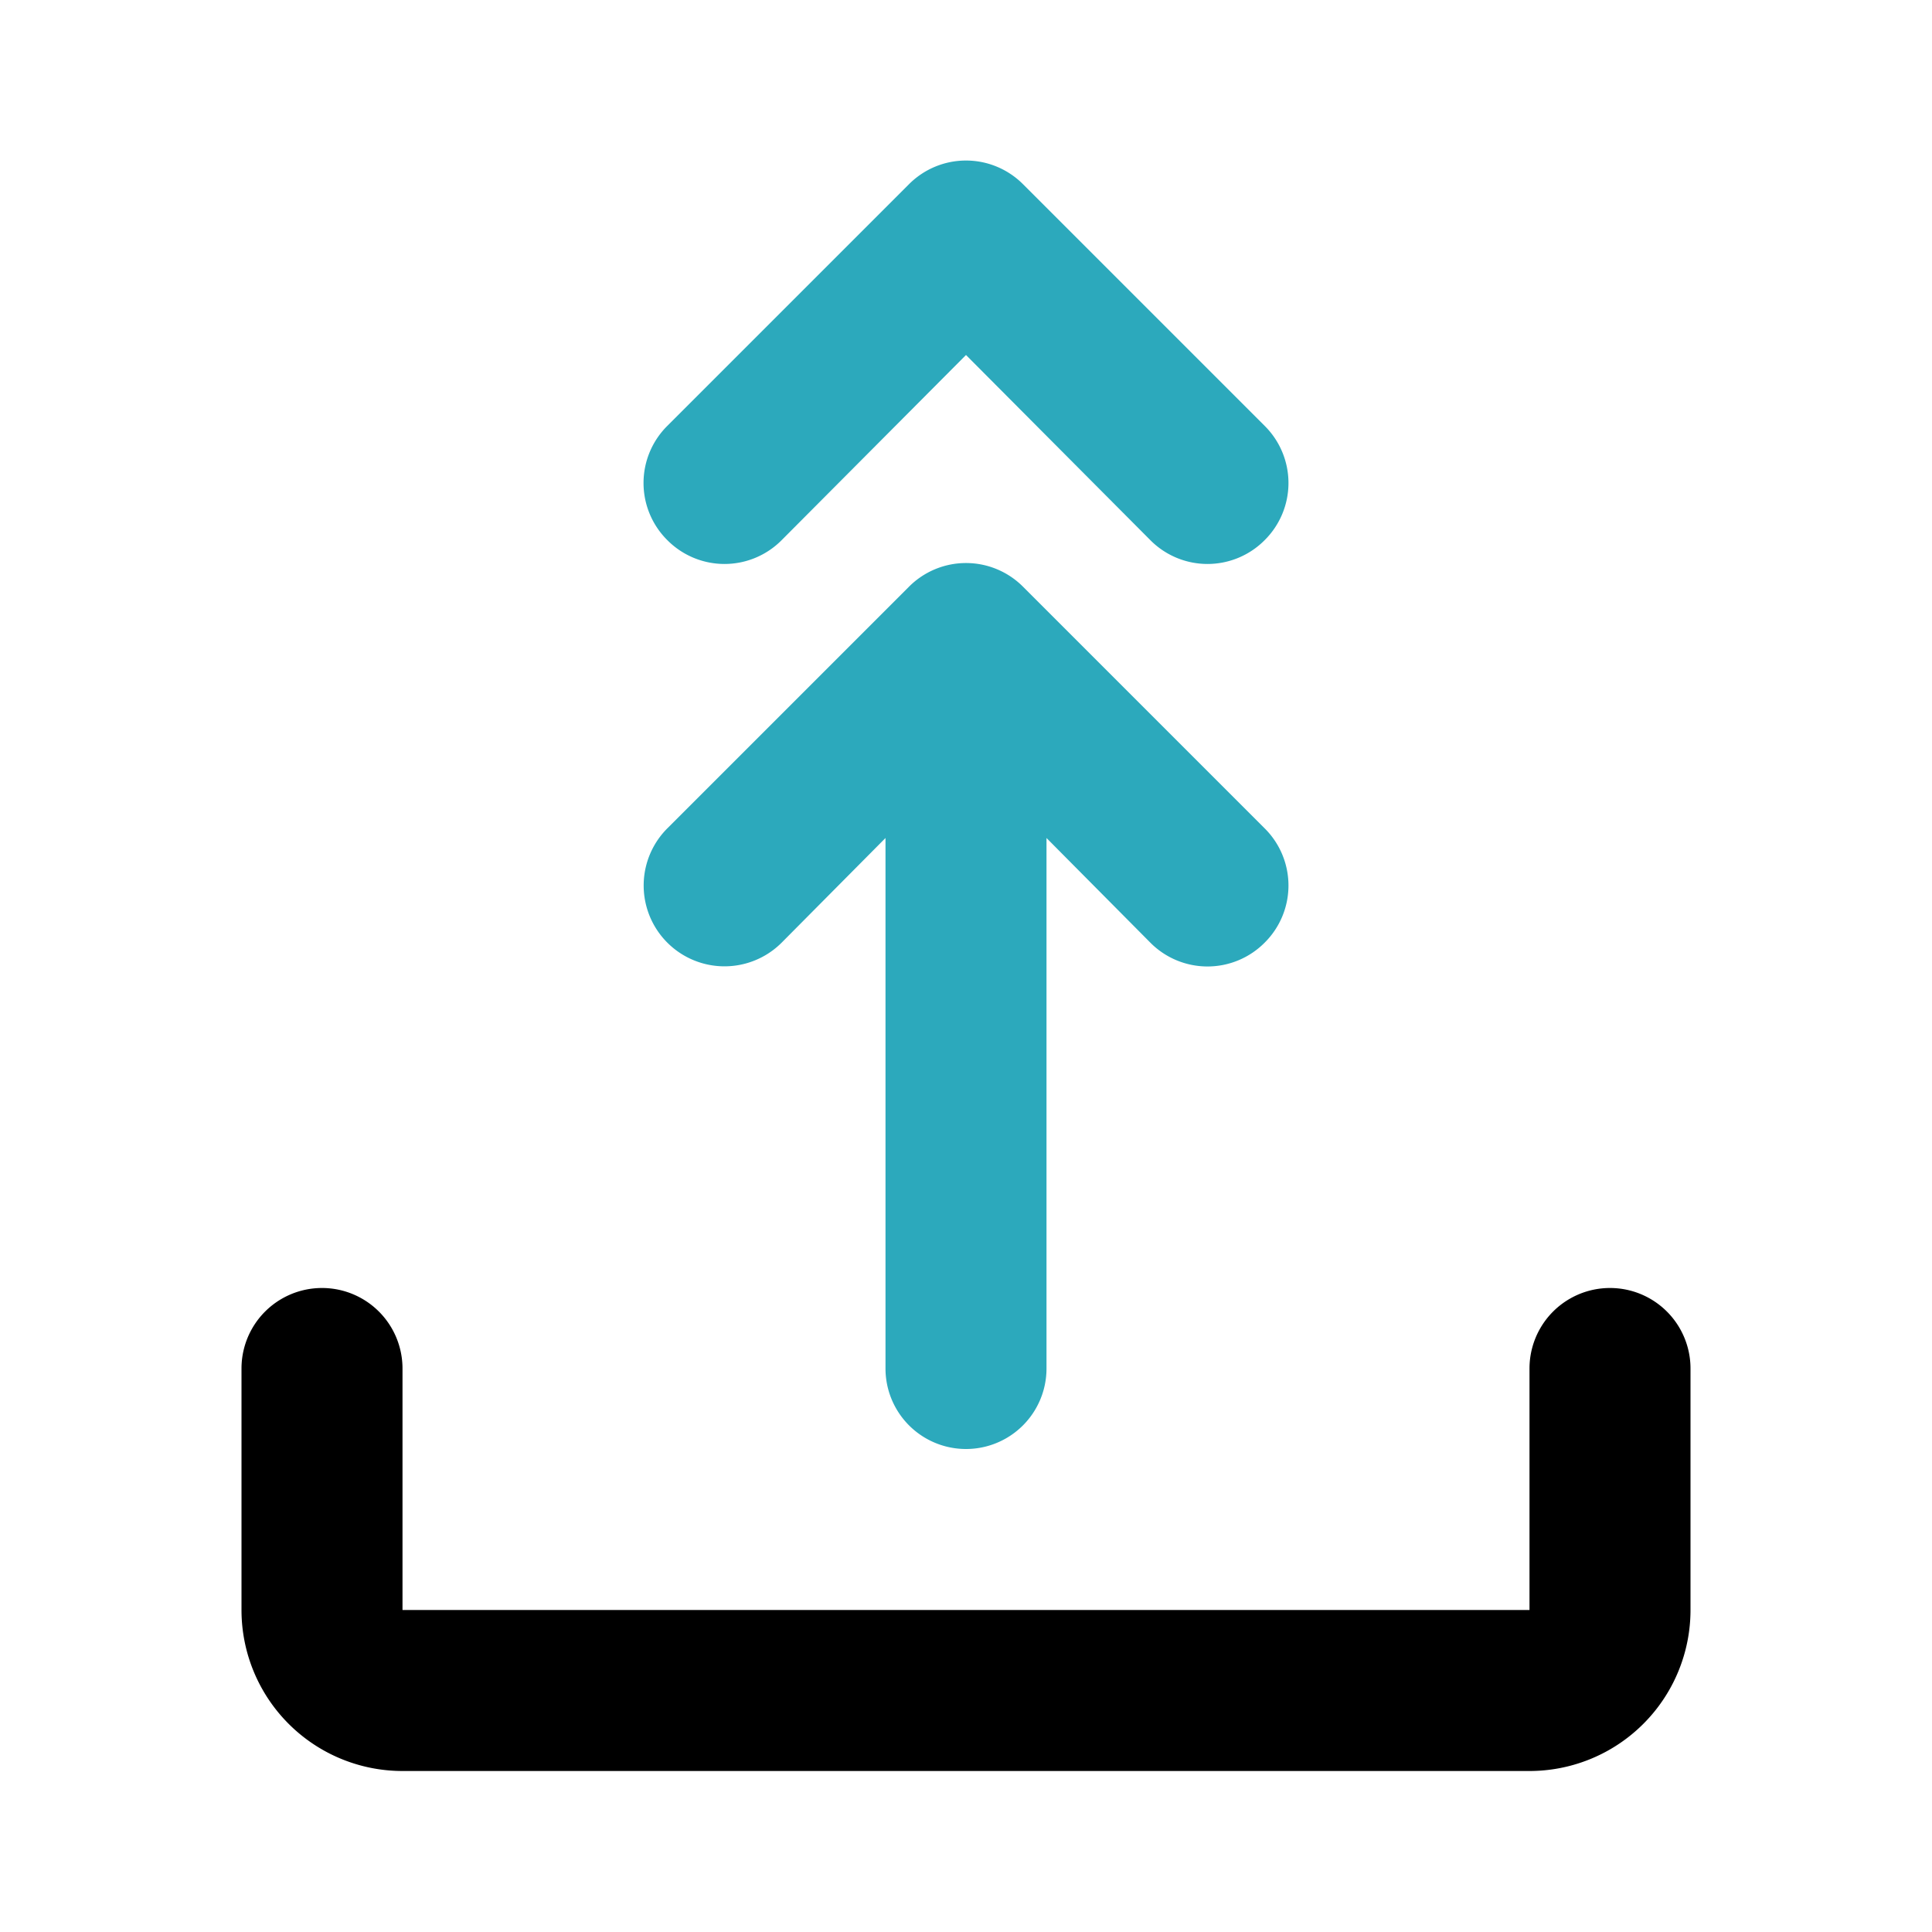 <?xml version="1.0" encoding="utf-8"?><!-- Uploaded to: SVG Repo, www.svgrepo.com, Generator: SVG Repo Mixer Tools -->
<svg fill="#000000" width="800px" height="800px" viewBox="0 0 24 24" id="upload-double-arrow-3" data-name="Flat Color" xmlns="http://www.w3.org/2000/svg" class="icon flat-color"><path id="secondary" d="M8.29,6.71a1,1,0,0,1,0-1.42l3-3a1,1,0,0,1,1.42,0l3,3a1,1,0,0,1,0,1.42,1,1,0,0,1-1.42,0L12,4.41,9.71,6.71A1,1,0,0,1,8.29,6.71Zm4.42.58a1,1,0,0,0-1.42,0l-3,3a1,1,0,0,0,1.42,1.42L11,10.41V17a1,1,0,0,0,2,0V10.41l1.29,1.3a1,1,0,0,0,1.42,0,1,1,0,0,0,0-1.42Z" style="fill: rgb(44, 169, 188);"></path><path id="primary" d="M19,22H5a2,2,0,0,1-2-2V17a1,1,0,0,1,2,0v3H19V17a1,1,0,0,1,2,0v3A2,2,0,0,1,19,22Z" style="fill: rgb(0, 0, 0);"></path></svg>